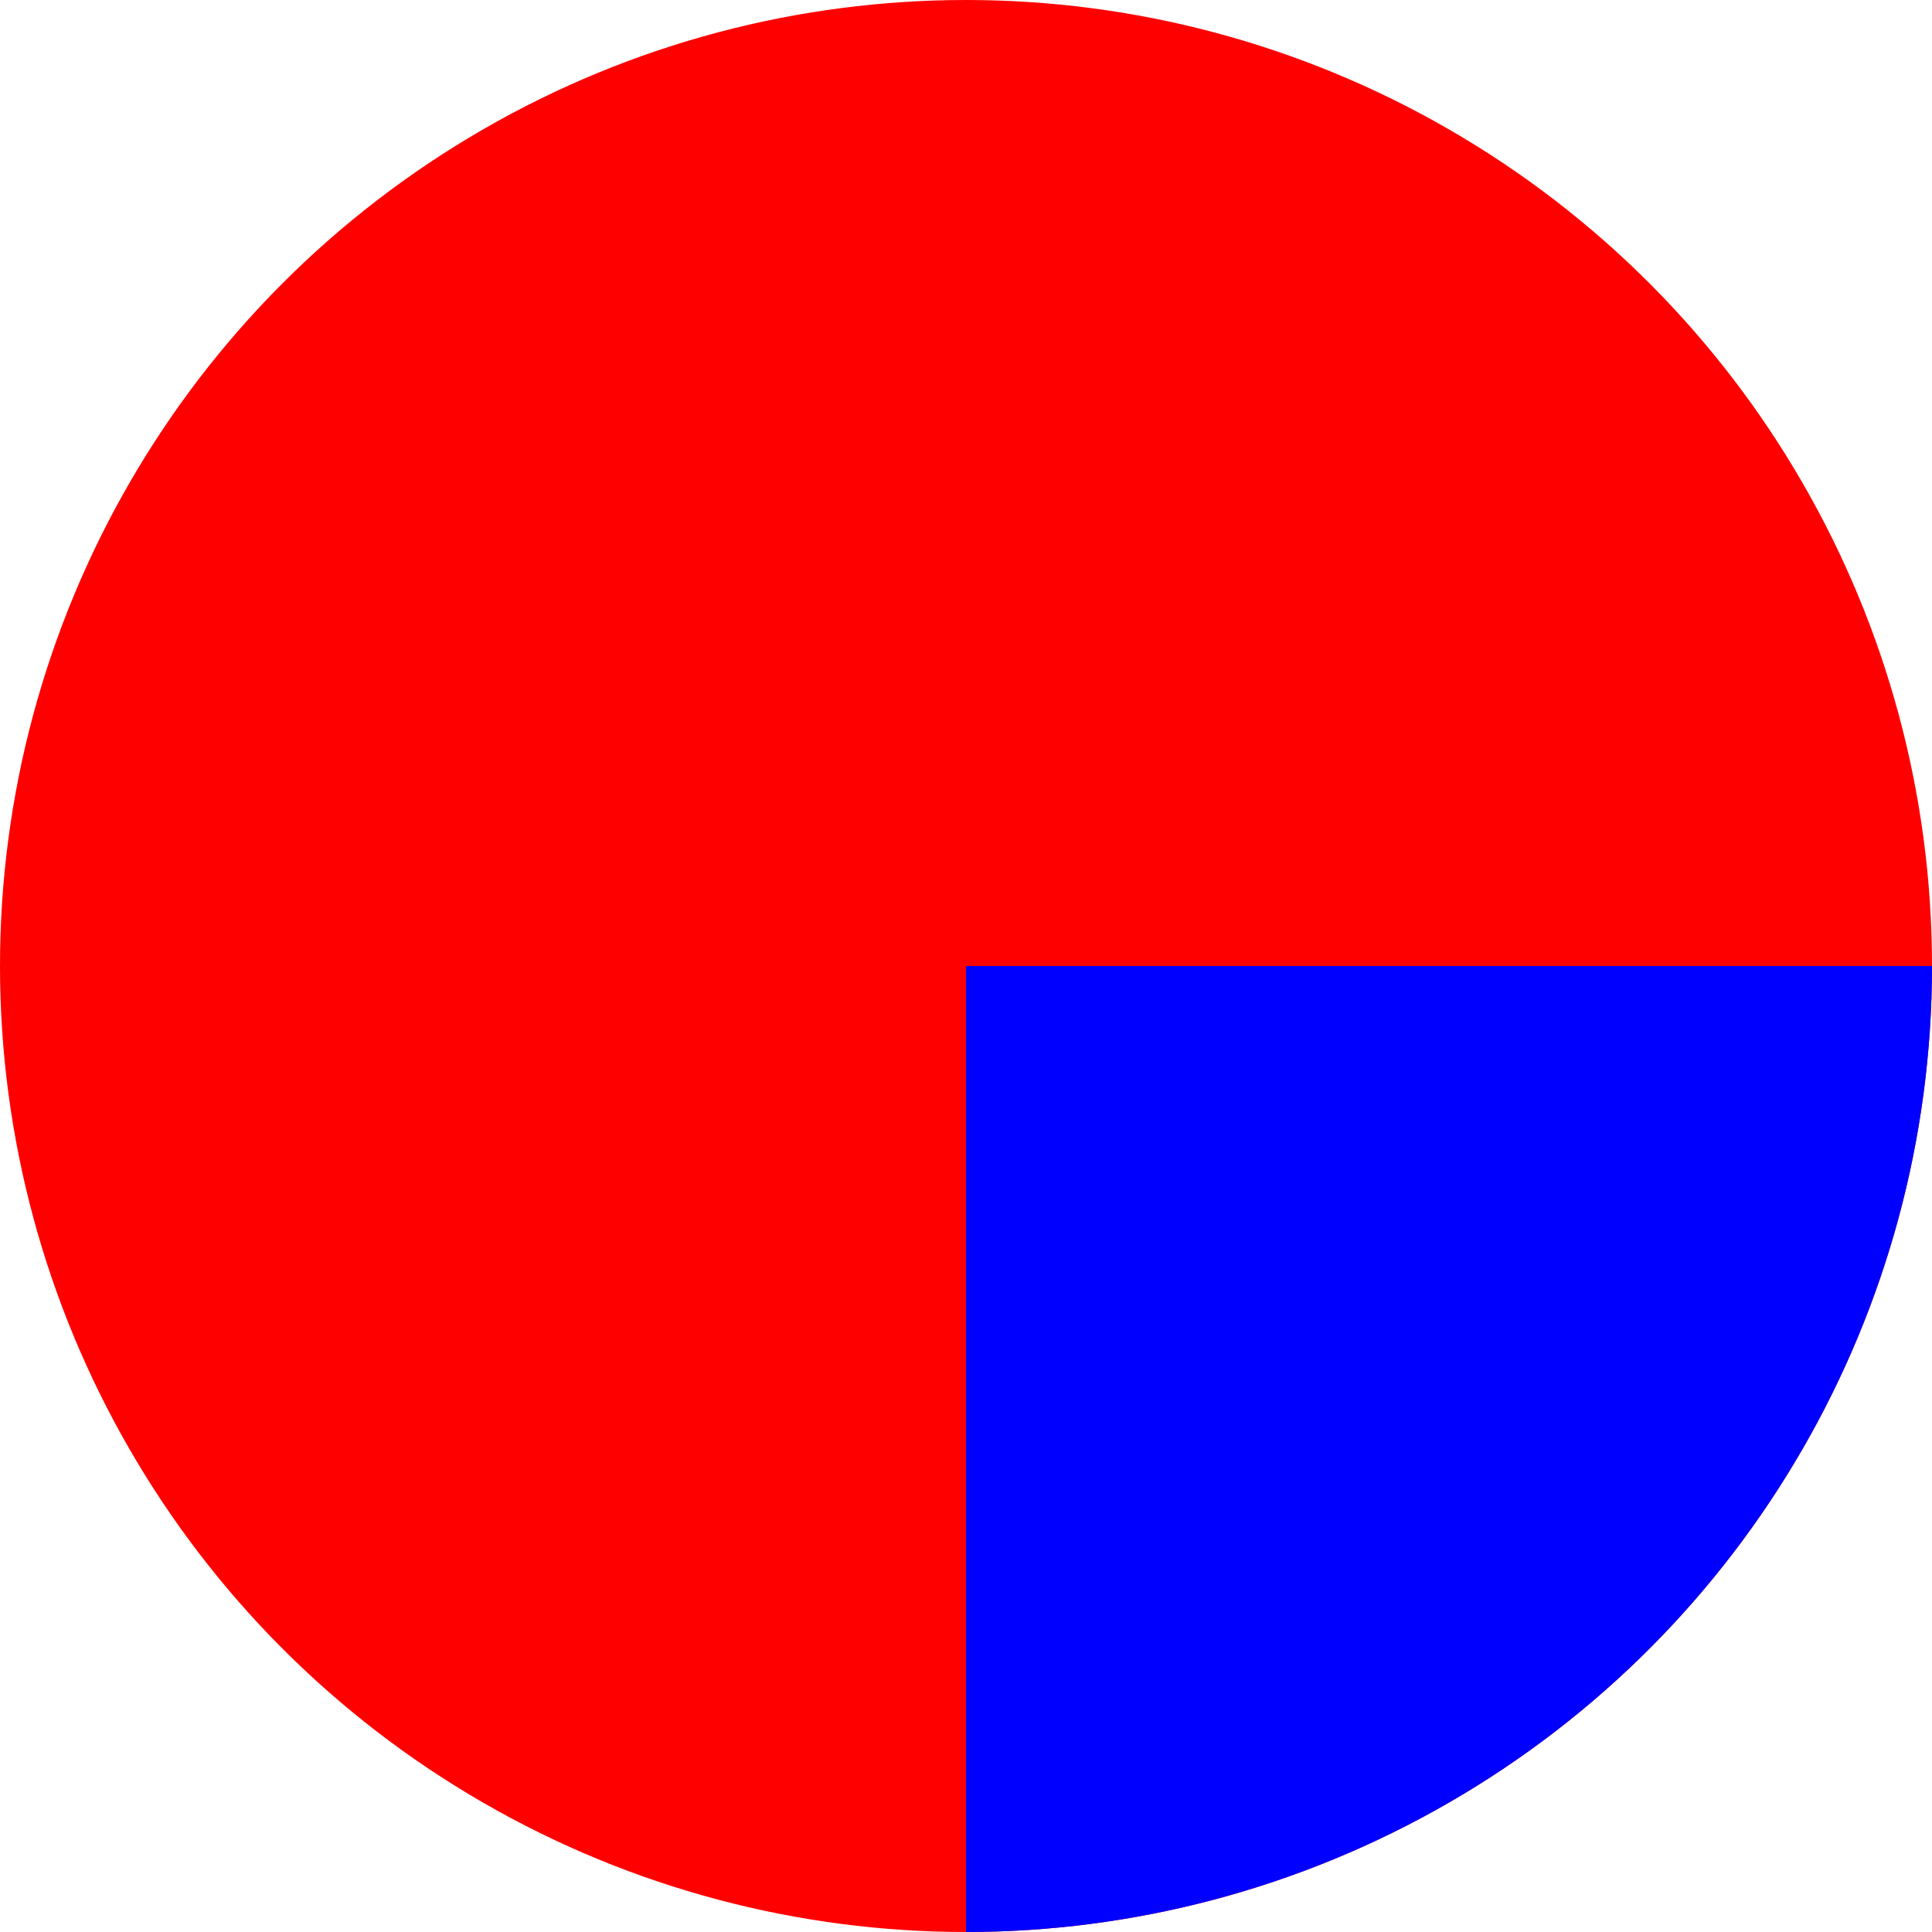 <svg xmlns="http://www.w3.org/2000/svg"
       xmlns:xlink="http://www.w3.org/1999/xlink"
       width="100"
       height="100">
  
  <symbol id="outercirclesymbol">
    <circle cx="0"
                     cy="0"
                     r="50"
                     fill="Blue" />
  </symbol>
  
 <circle cx="50"
                     cy="50"
                     r="50"
                     fill="Red" />
  <use id="outercircle1"
              xlink:href="#outercirclesymbol"
              x="50"
              y="50" />
</svg>